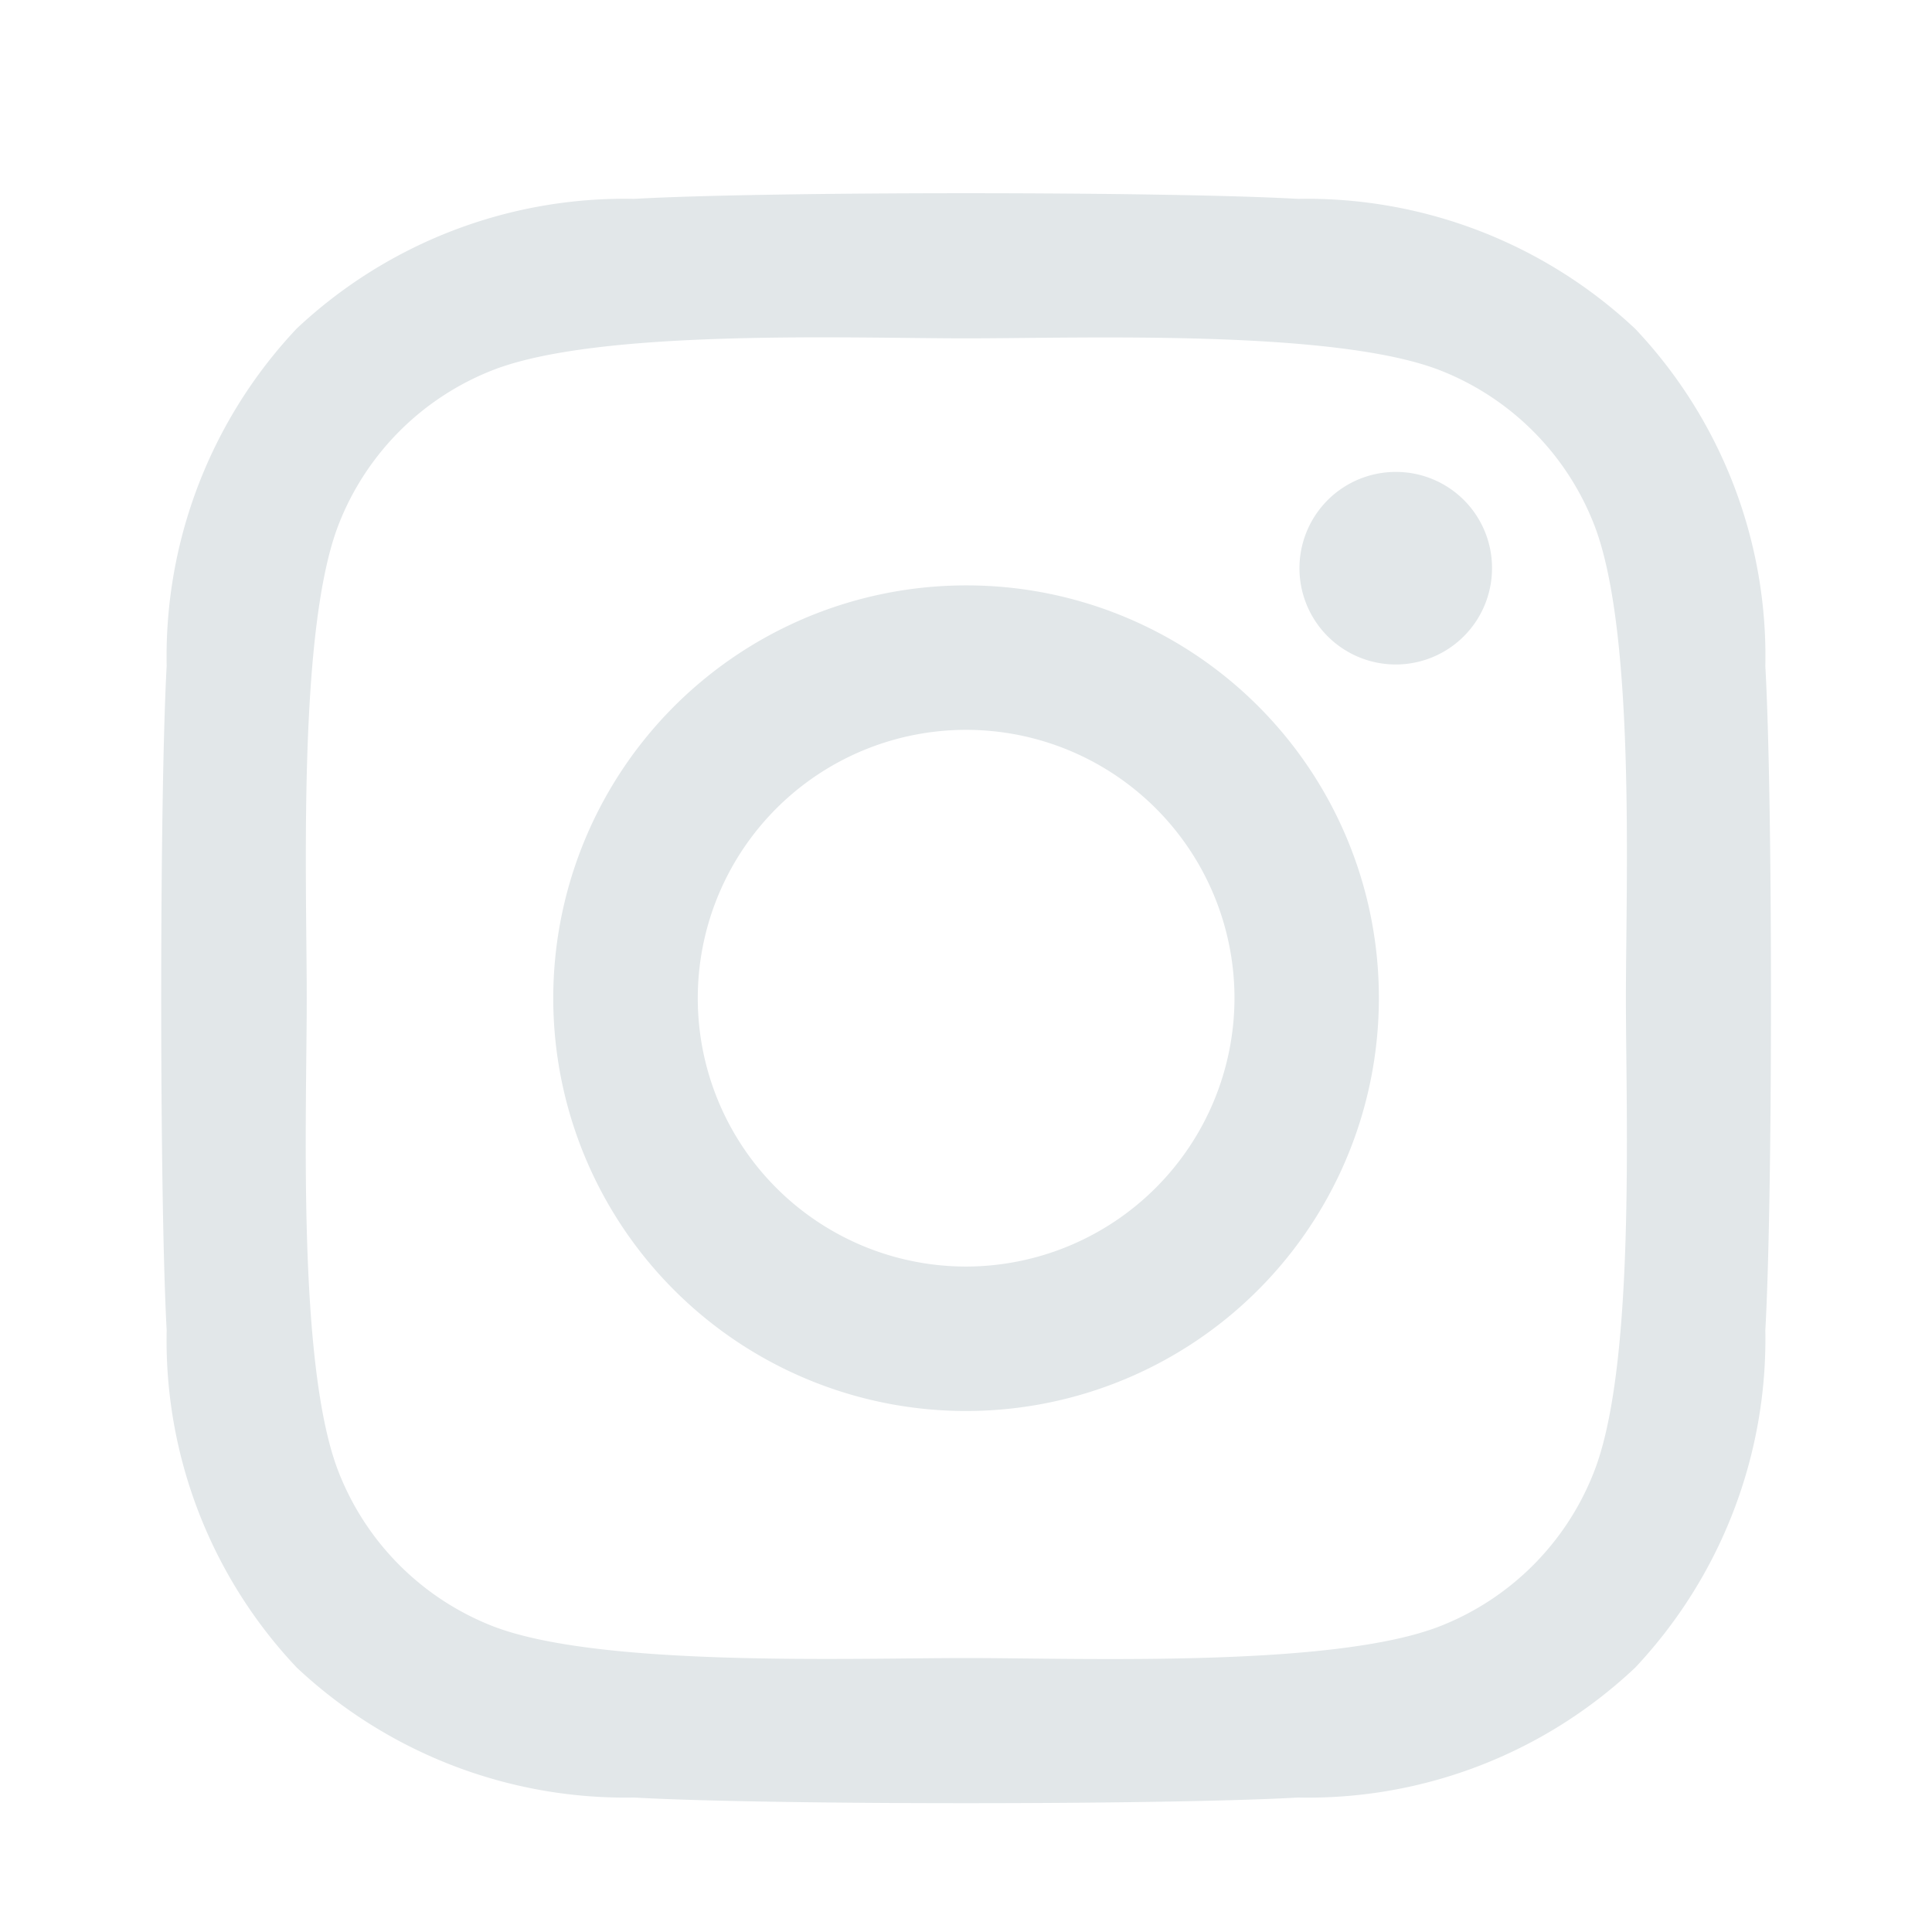 <svg xmlns="http://www.w3.org/2000/svg" width="30" height="30"><g data-name="グループ 7985"><path d="M15.003 9.09a6.41 6.41 0 106.408 6.41 6.4 6.4 0 00-6.408-6.41zm0 10.577a4.167 4.167 0 114.166-4.167 4.174 4.174 0 01-4.166 4.167zm8.165-10.839a1.495 1.495 0 11-1.495-1.5 1.491 1.491 0 011.495 1.5zm4.244 1.517a7.4 7.4 0 00-2.019-5.238 7.445 7.445 0 00-5.237-2.019c-2.064-.117-8.249-.117-10.312 0a7.434 7.434 0 00-5.237 2.014 7.424 7.424 0 00-2.019 5.238c-.113 2.064-.113 8.25 0 10.315a7.4 7.4 0 002.019 5.238 7.454 7.454 0 005.237 2.019c2.064.117 8.249.117 10.312 0a7.4 7.4 0 005.237-2.019 7.448 7.448 0 002.019-5.238c.117-2.065.117-8.245 0-10.31zm-2.666 12.524a4.218 4.218 0 01-2.371 2.377c-1.645.653-5.549.5-7.368.5s-5.728.145-7.368-.5a4.218 4.218 0 01-2.376-2.376c-.653-1.646-.5-5.551-.5-7.369s-.145-5.729.5-7.369a4.218 4.218 0 012.372-2.378c1.645-.653 5.549-.5 7.368-.5s5.728-.145 7.368.5a4.218 4.218 0 012.376 2.376c.653 1.646.5 5.551.5 7.369s.152 5.73-.501 7.37z" fill="#e2e7e9"/><path data-name="長方形 272" fill="none" d="M0 0h30v30H0z"/></g></svg>